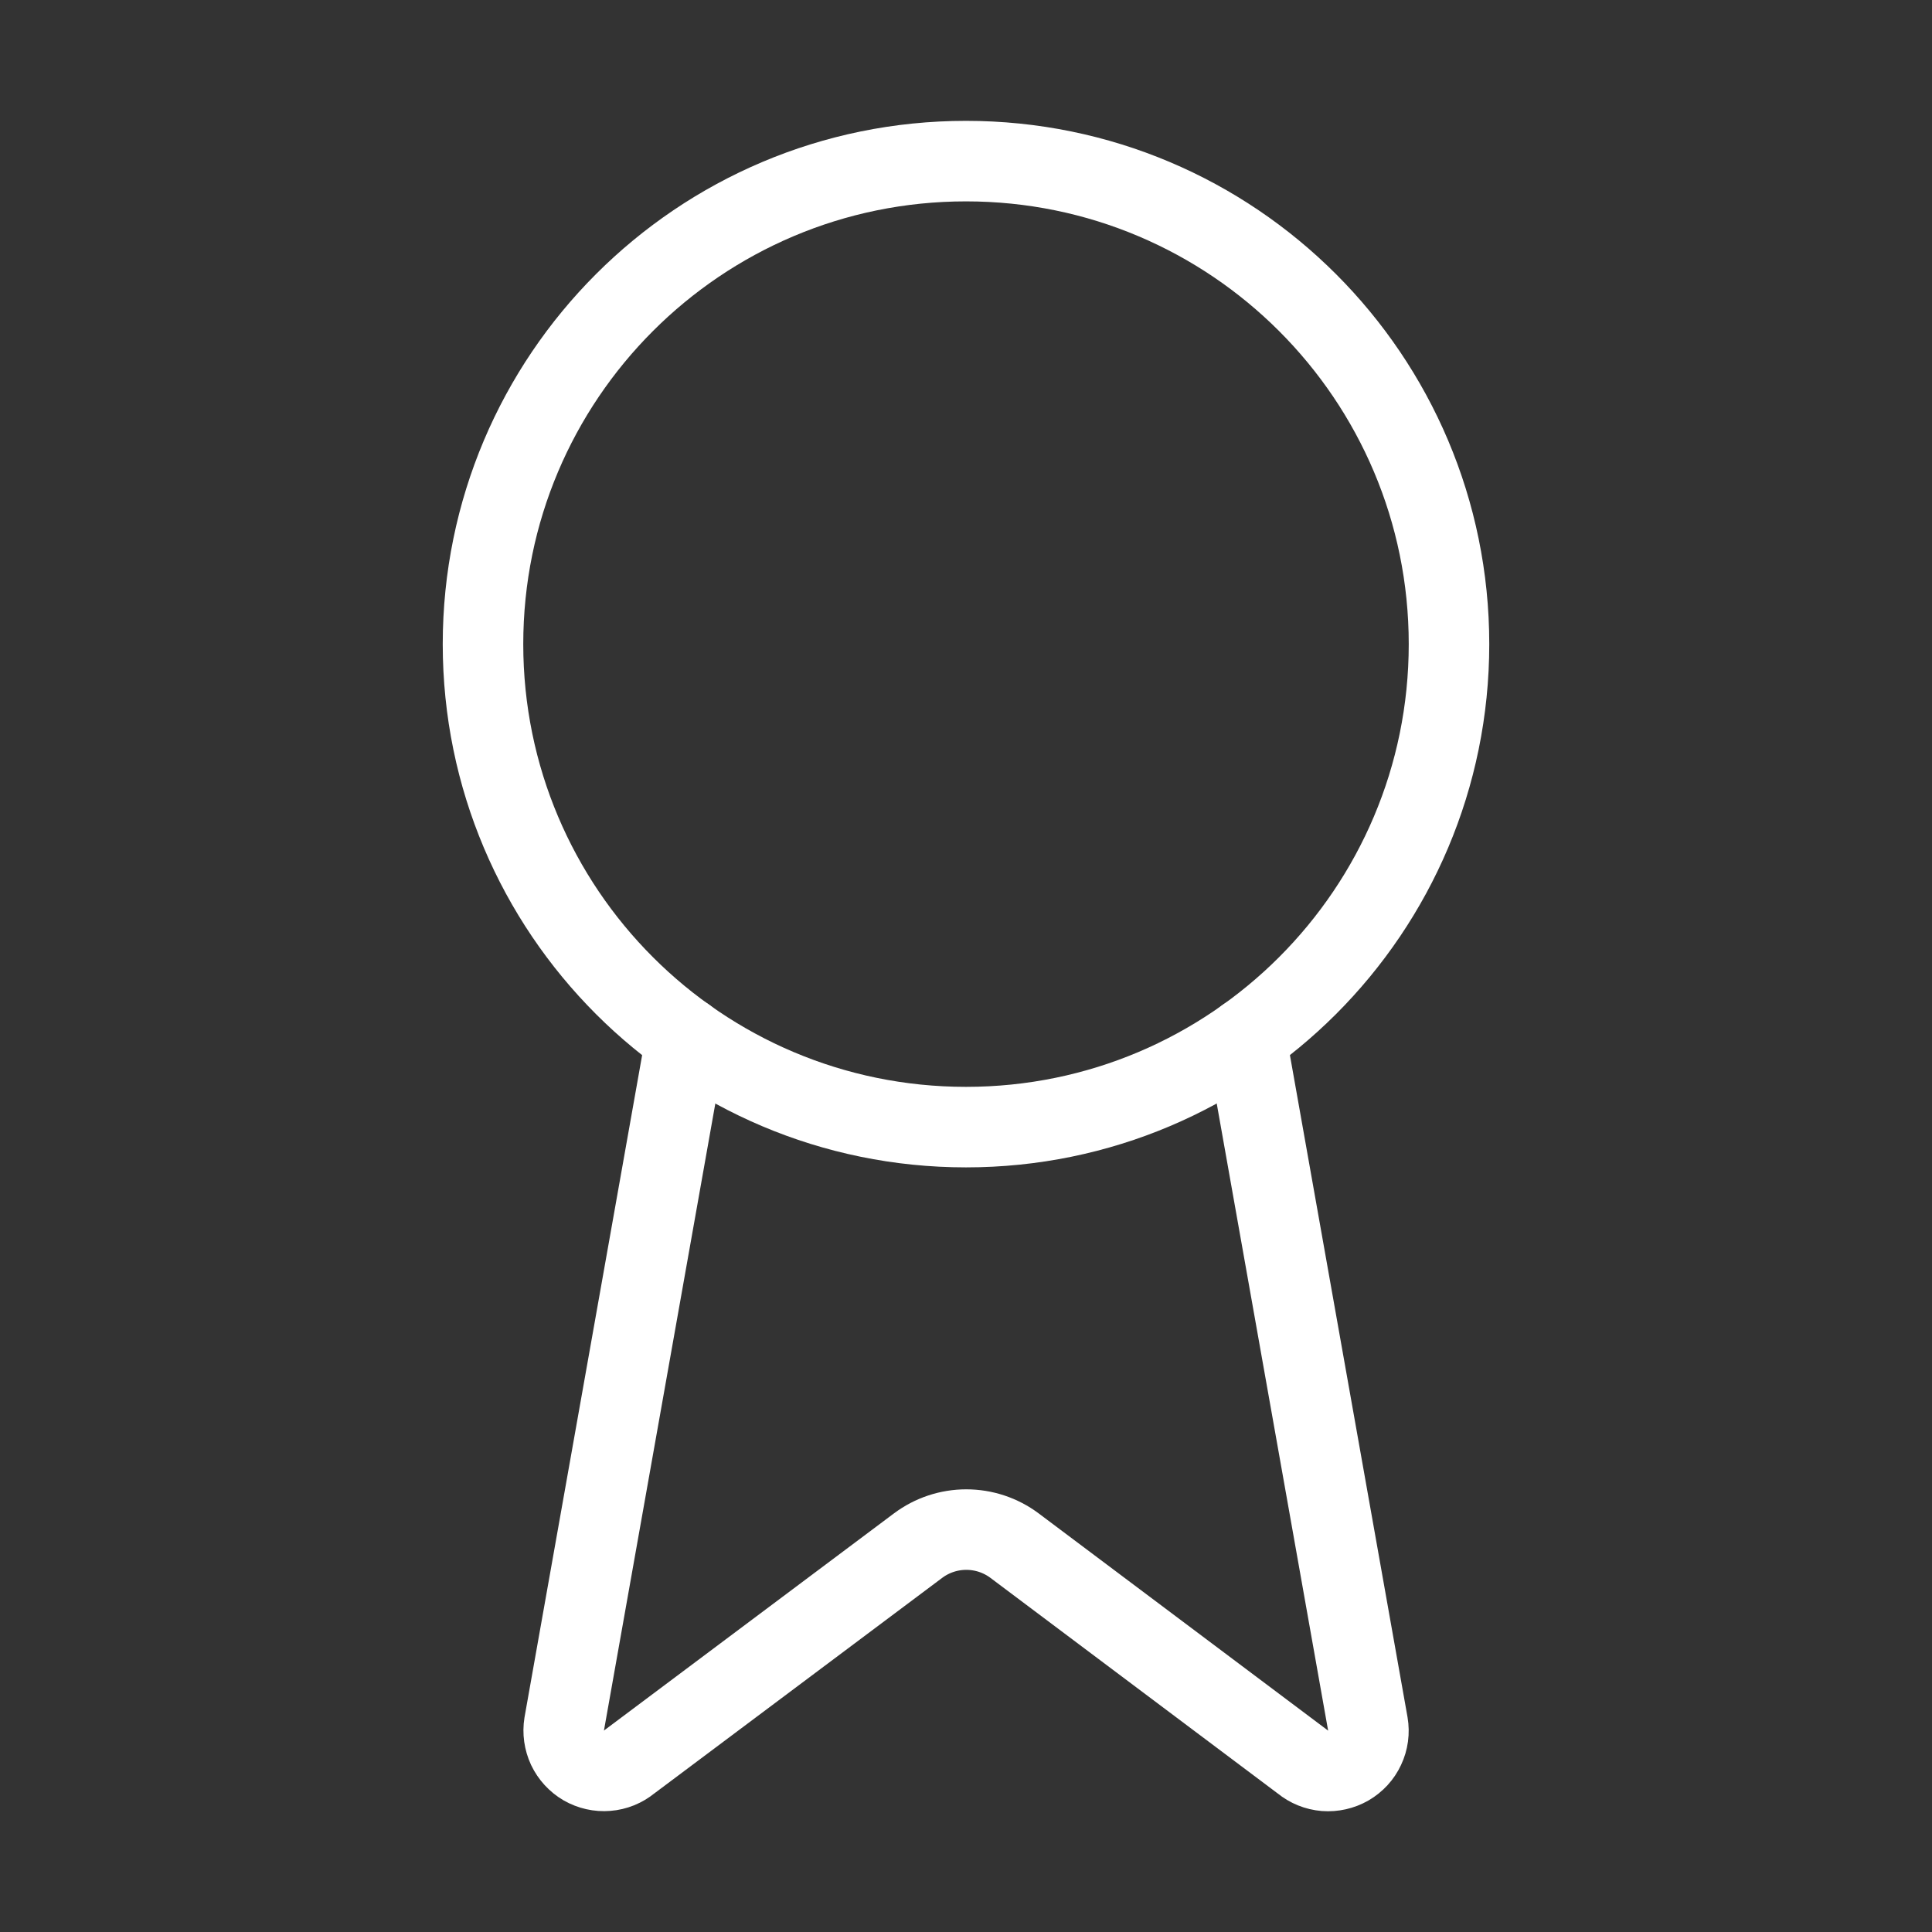 <svg width="28" height="28" viewBox="0 0 28 28" fill="none" xmlns="http://www.w3.org/2000/svg">
<rect x="0" y="0" width="28" height="28" fill="#333333" stroke="none"/>
<path d="M18.057 15.039L19.824 24.986C19.844 25.103 19.828 25.224 19.777 25.331C19.727 25.439 19.645 25.528 19.542 25.588C19.439 25.647 19.32 25.674 19.202 25.665C19.084 25.655 18.971 25.61 18.879 25.534L14.703 22.4C14.501 22.249 14.256 22.168 14.004 22.168C13.753 22.168 13.508 22.249 13.306 22.4L9.122 25.533C9.031 25.608 8.918 25.654 8.8 25.663C8.682 25.673 8.563 25.646 8.46 25.587C8.358 25.527 8.276 25.438 8.225 25.331C8.175 25.223 8.158 25.103 8.177 24.986L9.944 15.039" stroke="white" stroke-width="1.167" stroke-linecap="round" stroke-linejoin="round"/>
<path d="M14 16.335C17.866 16.335 21 13.201 21 9.335C21 5.469 17.866 2.335 14 2.335C10.134 2.335 7 5.469 7 9.335C7 13.201 10.134 16.335 14 16.335Z" stroke="white" stroke-width="1.167" stroke-linecap="round" stroke-linejoin="round"/>
</svg>
